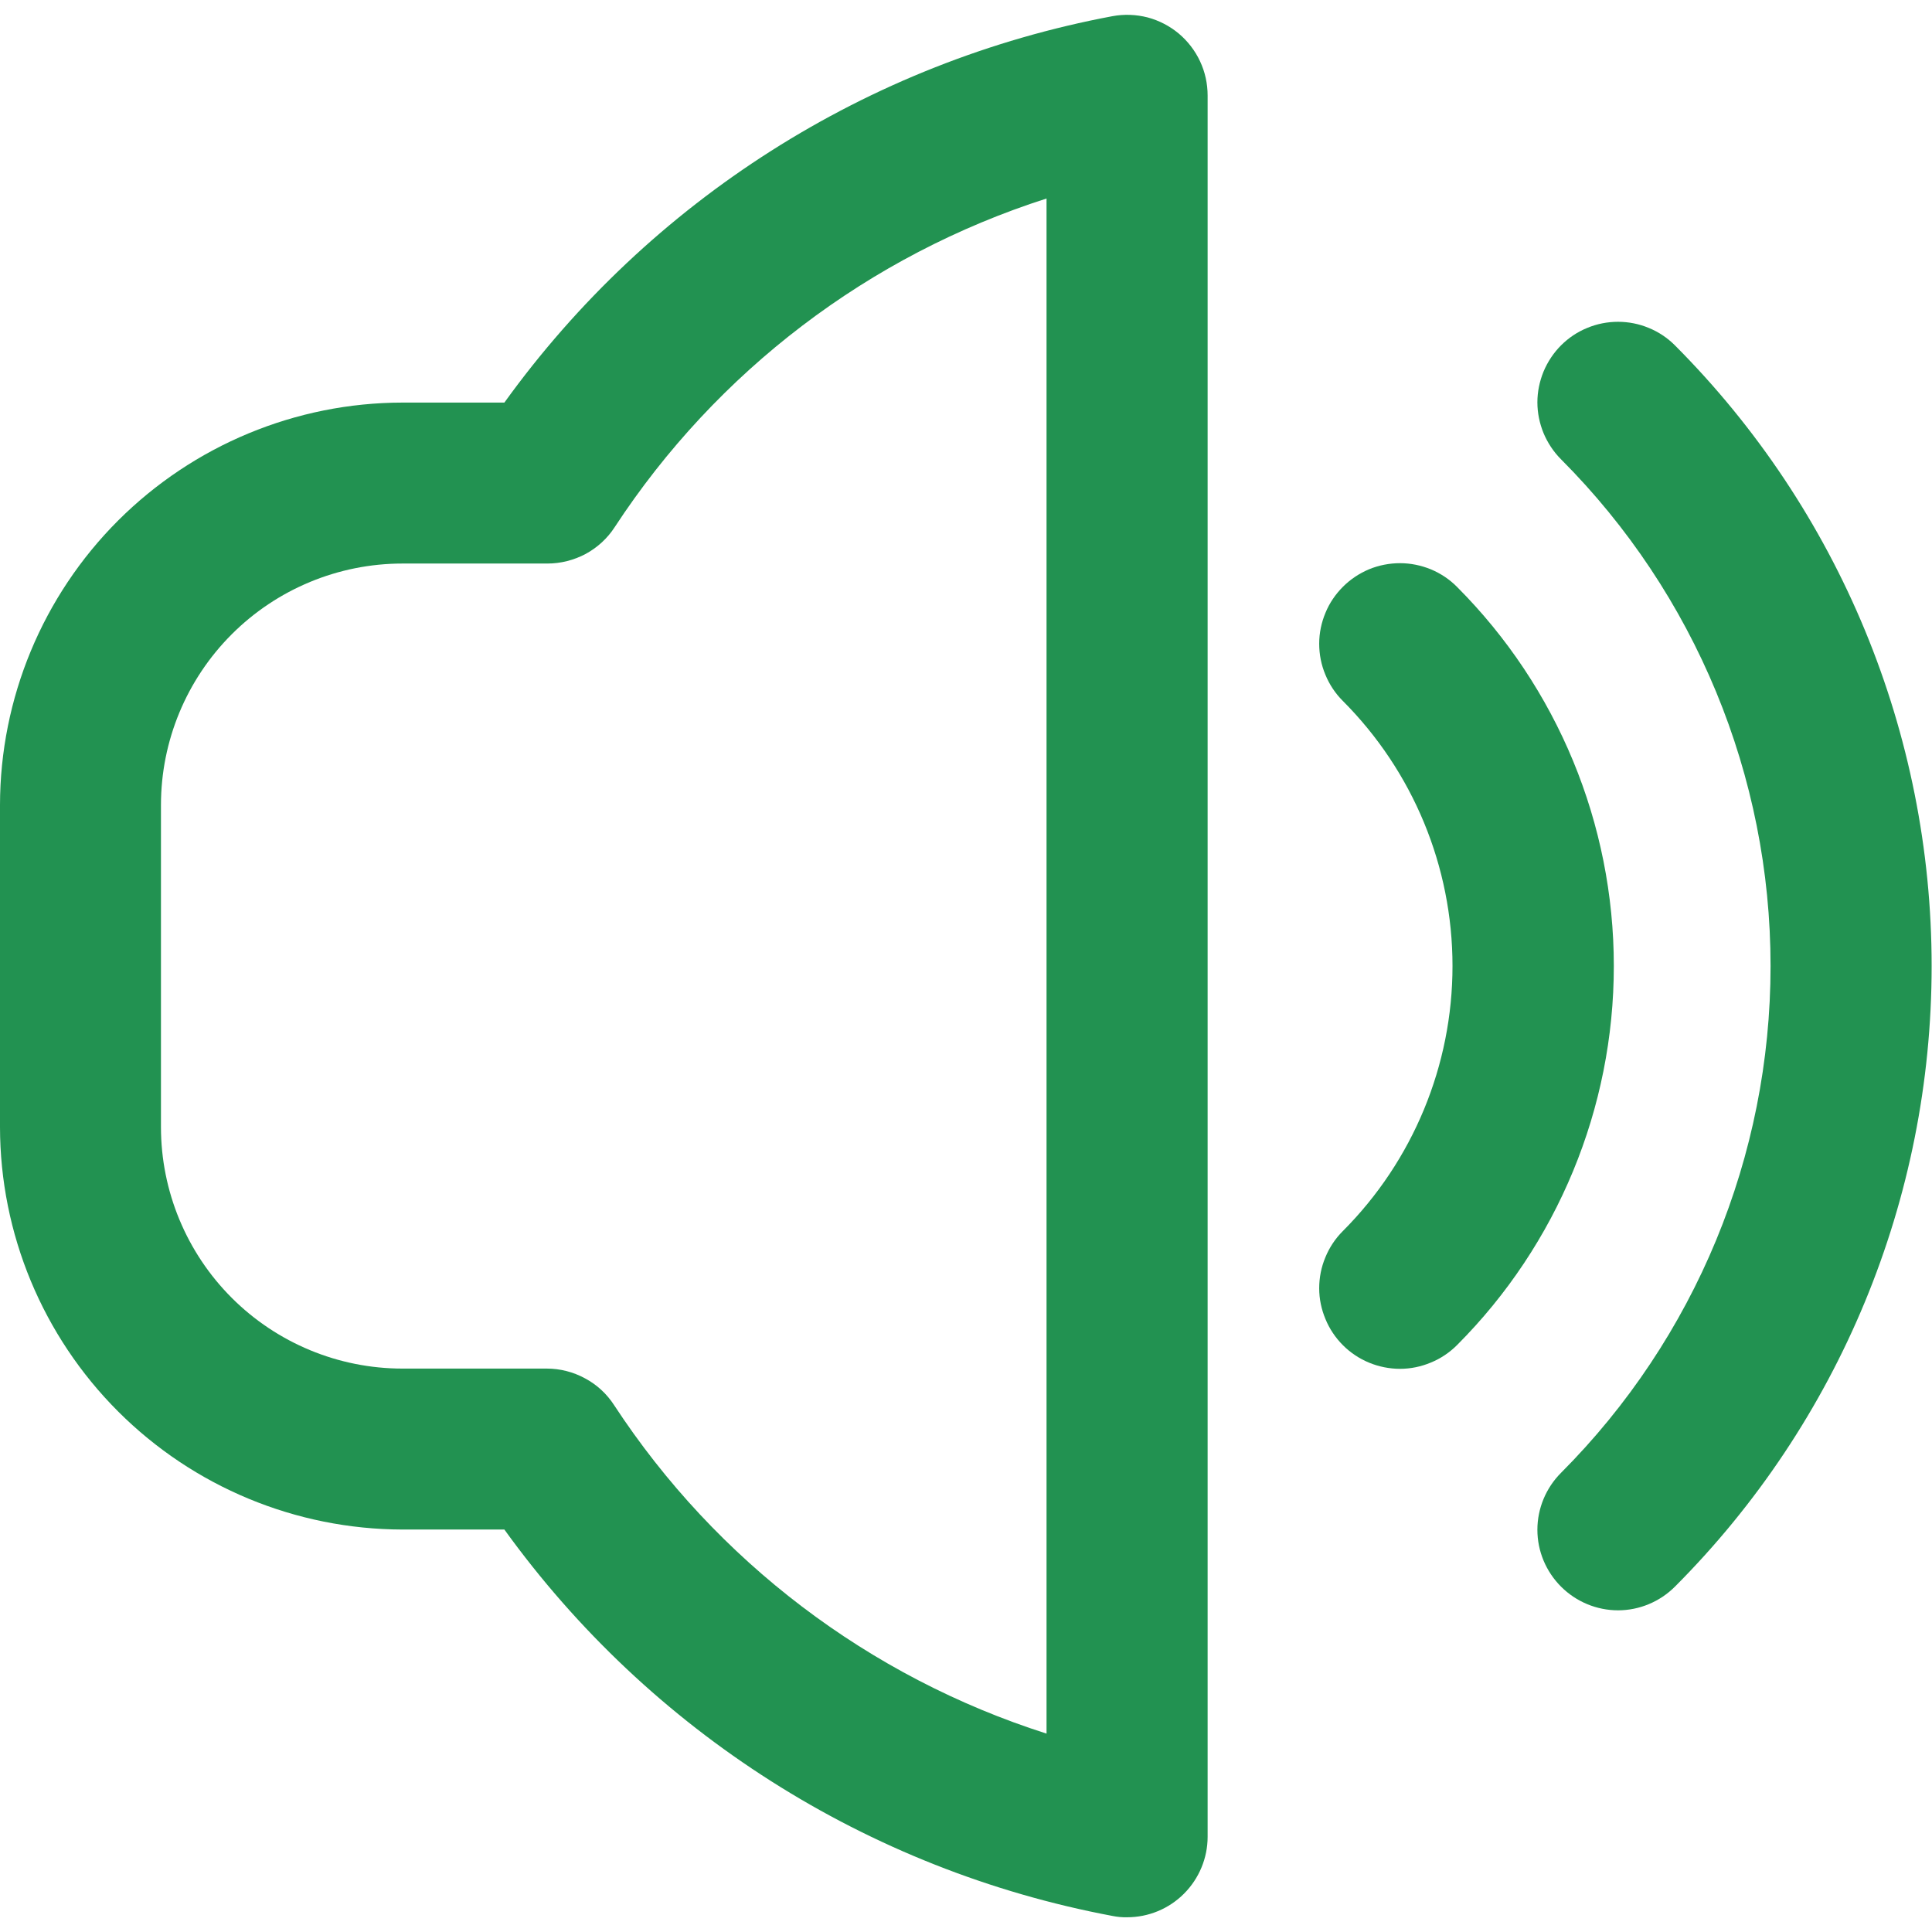 <svg xmlns="http://www.w3.org/2000/svg" width="16" height="16" viewBox="0 0 16 16" fill="none">
  <g clip-path="url(#clip0_3563_33301)">
    <path d="M13.871 2.86C13.809 2.798 13.736 2.749 13.655 2.716C13.574 2.682 13.487 2.665 13.4 2.665C13.312 2.665 13.225 2.682 13.144 2.716C13.063 2.749 12.99 2.798 12.928 2.86C12.866 2.922 12.817 2.996 12.783 3.077C12.75 3.158 12.732 3.244 12.732 3.332C12.732 3.42 12.75 3.506 12.783 3.587C12.817 3.668 12.866 3.742 12.928 3.804C14.039 4.918 14.663 6.427 14.663 8C14.663 9.574 14.039 11.083 12.928 12.197C12.803 12.322 12.732 12.492 12.732 12.669C12.732 12.846 12.803 13.015 12.928 13.14C13.053 13.265 13.223 13.336 13.4 13.336C13.576 13.336 13.746 13.265 13.871 13.14C15.232 11.776 15.997 9.928 15.997 8C15.997 6.073 15.232 4.225 13.871 2.86Z" fill="#229251"/>
    <path d="M12.067 4.861C12.005 4.798 11.931 4.749 11.85 4.715C11.769 4.682 11.682 4.664 11.595 4.664C11.507 4.664 11.42 4.681 11.339 4.714C11.258 4.748 11.184 4.797 11.122 4.859C11.06 4.921 11.01 4.994 10.977 5.075C10.943 5.156 10.925 5.243 10.925 5.331C10.925 5.419 10.942 5.506 10.976 5.587C11.009 5.668 11.058 5.742 11.12 5.804C11.702 6.387 12.029 7.176 12.029 8C12.029 8.823 11.702 9.613 11.12 10.196C11.058 10.258 11.009 10.332 10.976 10.413C10.942 10.494 10.925 10.581 10.925 10.669C10.925 10.757 10.943 10.843 10.977 10.924C11.01 11.005 11.06 11.079 11.122 11.141C11.247 11.266 11.418 11.336 11.595 11.336C11.682 11.336 11.769 11.318 11.85 11.284C11.931 11.251 12.005 11.201 12.067 11.139C12.898 10.306 13.365 9.177 13.365 8C13.365 6.823 12.898 5.694 12.067 4.861Z" fill="#229251"/>
    <path d="M9.213 0.134C7.186 0.514 5.383 1.66 4.177 3.334H3.333C2.45 3.335 1.603 3.687 0.978 4.311C0.353 4.936 0.001 5.783 0 6.667L0 9.334C0.001 10.217 0.353 11.064 0.978 11.689C1.603 12.314 2.45 12.665 3.333 12.667H4.177C5.383 14.34 7.186 15.486 9.213 15.867C9.253 15.875 9.293 15.879 9.334 15.878C9.511 15.878 9.68 15.808 9.805 15.683C9.93 15.558 10.001 15.388 10.001 15.212V0.791C10.001 0.693 9.98 0.596 9.938 0.507C9.897 0.419 9.836 0.34 9.761 0.277C9.686 0.215 9.598 0.169 9.503 0.144C9.409 0.12 9.31 0.116 9.213 0.134ZM8.667 14.357C7.196 13.888 5.932 12.928 5.086 11.637C5.026 11.544 4.943 11.467 4.845 11.415C4.748 11.362 4.639 11.334 4.528 11.334H3.333C2.803 11.334 2.294 11.123 1.919 10.748C1.544 10.373 1.333 9.864 1.333 9.334V6.667C1.333 6.136 1.544 5.628 1.919 5.253C2.294 4.878 2.803 4.667 3.333 4.667H4.533C4.644 4.667 4.753 4.639 4.851 4.587C4.948 4.534 5.031 4.458 5.091 4.365C5.936 3.074 7.198 2.114 8.667 1.644V14.357Z" fill="#229251"/>
  </g>
  <defs>
    <clipPath id="clip0_3563_33301">
      <rect width="16" height="16" fill="white"/>
    </clipPath>
  </defs>
</svg>